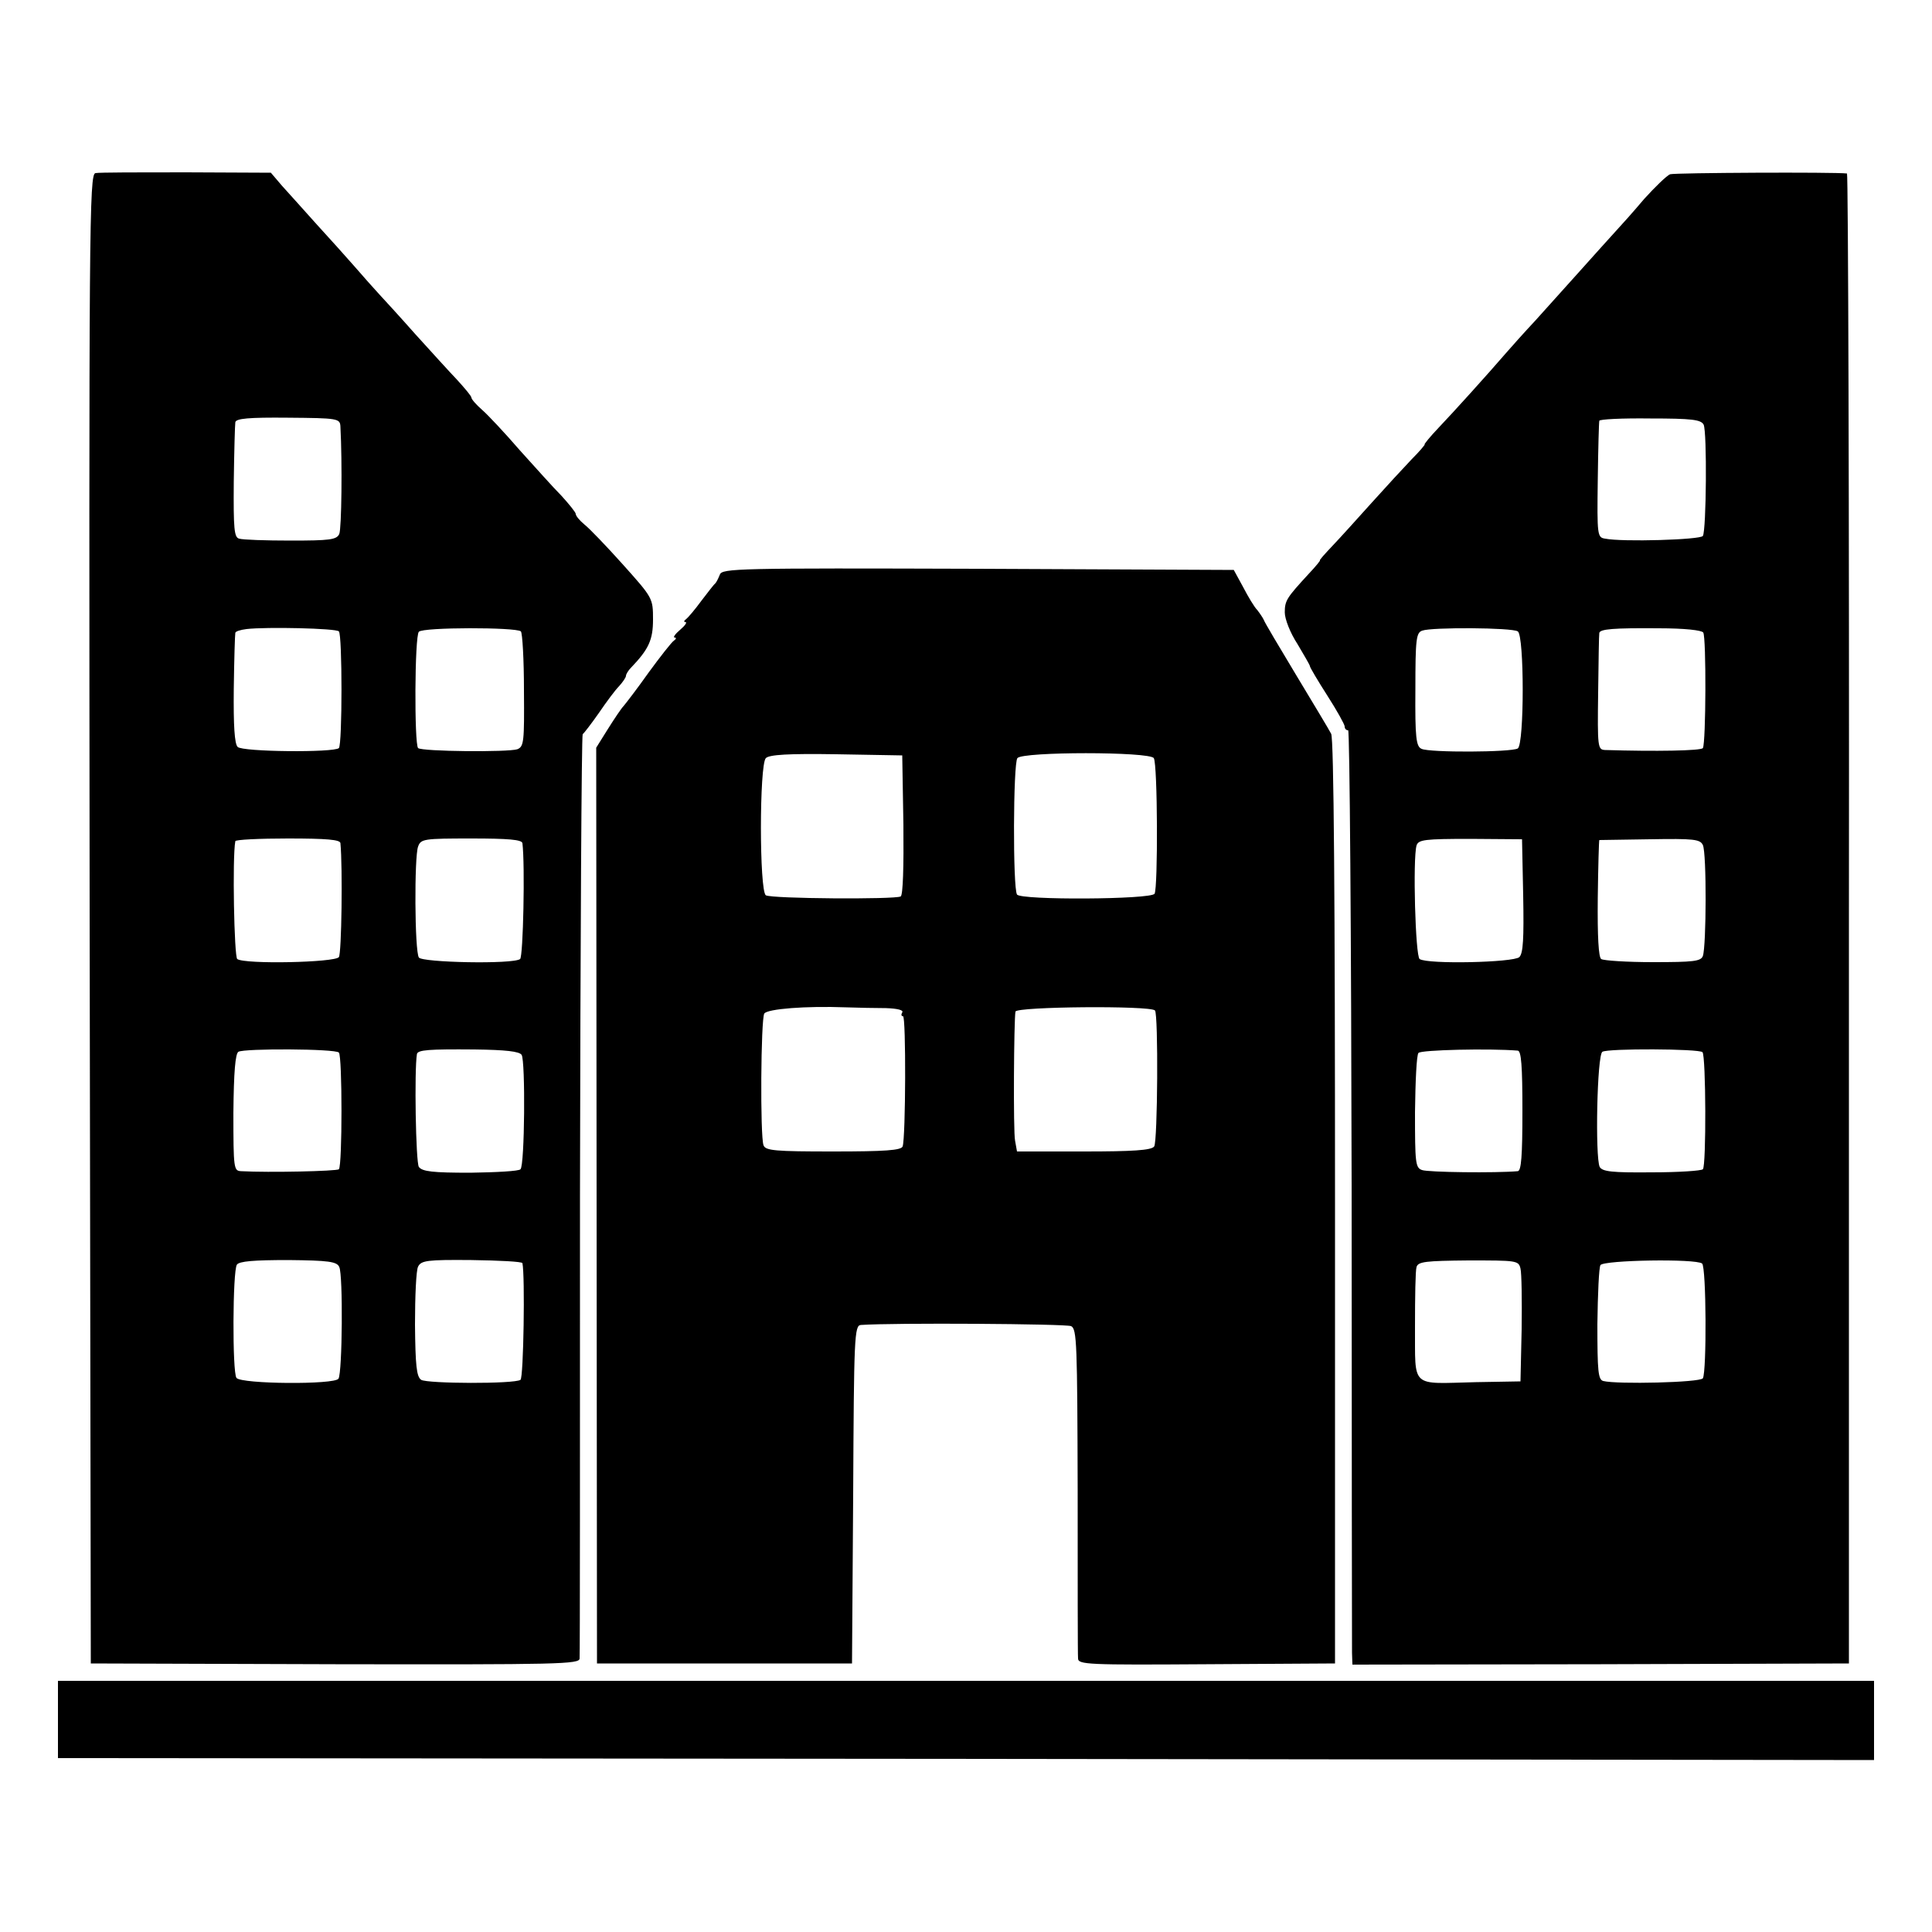 <?xml version="1.0" standalone="no"?>
<!DOCTYPE svg PUBLIC "-//W3C//DTD SVG 20010904//EN"
 "http://www.w3.org/TR/2001/REC-SVG-20010904/DTD/svg10.dtd">
<svg version="1.0" xmlns="http://www.w3.org/2000/svg"
 width="500pt" height="500pt" viewBox="0 0 500 500"
 preserveAspectRatio="xMidYMid meet">
<g transform="translate(0,500) scale(0.1,-0.1)"
fill="#000000" stroke="none">
<path d="M247 4552 c-16 -3 -17 -132 -15 -1930 l3 -1927 633 -2 c581 -1 632 0
632 15 1 10 1 550 1 1202 1 652 4 1187 7 1190 4 3 23 28 42 55 19 28 42 59 52
69 10 11 18 23 18 27 0 4 6 14 13 21 46 48 57 72 57 125 0 55 -1 56 -77 141
-43 48 -88 95 -101 105 -12 10 -22 22 -22 27 0 4 -17 25 -37 47 -21 21 -69 75
-108 118 -38 44 -82 91 -97 104 -16 14 -28 28 -28 32 0 4 -17 24 -37 46 -21
22 -69 75 -108 118 -38 43 -81 90 -95 105 -14 15 -42 47 -63 71 -21 24 -65 73
-98 109 -32 36 -72 80 -89 99 l-29 34 -219 1 c-120 0 -226 0 -235 -2z m634
-656 c5 -94 3 -264 -3 -278 -7 -15 -25 -17 -126 -17 -64 0 -124 2 -133 5 -13
3 -15 25 -14 147 1 78 3 148 4 154 1 10 35 13 136 12 130 -1 135 -2 136 -23z
m-4 -530 c9 -8 9 -293 0 -302 -12 -12 -250 -10 -262 3 -8 8 -11 55 -10 150 1
76 3 141 4 145 0 4 13 8 29 10 51 6 232 2 239 -6z m471 0 c4 -4 8 -73 8 -153
1 -132 0 -145 -17 -152 -24 -8 -247 -6 -257 3 -10 11 -9 290 2 301 10 12 252
12 264 1z m-467 -548 c6 -63 3 -286 -4 -295 -10 -14 -243 -19 -263 -5 -8 6
-13 263 -5 305 0 4 62 7 136 7 101 0 135 -3 136 -12z m471 0 c7 -56 2 -294 -6
-300 -19 -14 -254 -9 -262 4 -11 17 -12 261 -2 287 7 20 15 21 138 21 96 0
130 -3 132 -12z m-475 -542 c9 -9 9 -293 0 -302 -5 -5 -181 -9 -253 -5 -19 1
-20 6 -20 151 1 106 5 153 13 158 15 9 251 8 260 -2z m473 -6 c10 -16 8 -286
-3 -296 -4 -5 -63 -8 -130 -9 -97 0 -124 3 -133 15 -8 12 -12 251 -5 292 2 11
31 13 149 12 81 -1 116 -5 122 -14z m-472 -549 c10 -20 8 -273 -2 -289 -10
-16 -252 -14 -264 2 -11 14 -10 276 1 293 6 9 44 12 133 12 105 -1 126 -4 132
-18z m474 10 c7 -31 3 -297 -5 -302 -16 -11 -241 -10 -257 0 -12 8 -15 37 -16
143 0 73 3 141 8 150 8 16 24 18 138 17 72 -1 131 -4 132 -8z"/>
<path d="M4322 4549 c-9 -4 -39 -33 -67 -64 -27 -32 -61 -70 -75 -85 -14 -15
-54 -60 -90 -100 -36 -40 -88 -98 -116 -129 -29 -31 -62 -68 -75 -83 -51 -59
-136 -153 -175 -194 -23 -24 -39 -44 -37 -44 2 0 -13 -18 -34 -39 -21 -22 -67
-72 -103 -112 -36 -40 -81 -90 -101 -111 -20 -21 -35 -38 -33 -38 2 0 -11 -16
-29 -35 -57 -62 -62 -69 -62 -100 0 -17 14 -53 33 -82 17 -29 32 -54 32 -57 0
-3 20 -37 45 -76 25 -39 45 -75 45 -80 0 -6 4 -10 9 -10 4 0 8 -530 9 -1177 0
-648 1 -1192 1 -1210 l1 -31 643 1 642 2 0 1928 c1 1060 -2 1927 -5 1928 -32
4 -446 2 -458 -2z m87 -648 c9 -19 7 -273 -2 -288 -6 -10 -209 -16 -253 -7
-20 3 -21 8 -19 151 1 82 3 151 4 154 0 4 60 7 132 6 108 0 131 -3 138 -16z
m-481 -535 c17 -10 17 -292 0 -303 -17 -10 -228 -11 -249 -1 -14 6 -17 28 -16
154 0 130 2 147 18 152 24 9 232 8 247 -2z m480 -3 c8 -13 7 -286 -1 -299 -4
-7 -123 -9 -253 -5 -19 1 -20 6 -18 149 1 81 2 150 3 154 2 10 36 13 154 12
67 0 111 -5 115 -11z m-466 -681 c2 -111 0 -149 -10 -159 -15 -14 -237 -19
-258 -5 -11 7 -18 259 -8 294 5 15 21 17 139 17 l134 -1 3 -146z m465 131 c10
-21 9 -262 0 -287 -5 -14 -25 -16 -129 -16 -68 0 -128 4 -134 8 -7 4 -10 59
-9 157 1 83 3 150 4 151 0 0 59 1 131 2 114 2 130 0 137 -15z m-479 -532 c9
-1 12 -39 12 -156 0 -117 -3 -155 -12 -156 -56 -5 -233 -3 -248 3 -17 6 -18
19 -18 150 1 79 4 148 9 153 6 8 184 12 257 6z m478 -4 c9 -9 10 -295 1 -303
-4 -4 -63 -8 -133 -8 -103 -1 -127 2 -134 14 -12 25 -7 290 7 298 14 9 250 8
259 -1z m-471 -560 c3 -12 4 -83 3 -157 l-3 -135 -115 -2 c-172 -4 -157 -18
-158 144 0 76 1 145 4 154 4 14 24 16 134 17 125 0 130 0 135 -21z m470 13
c11 -9 12 -280 2 -297 -7 -11 -222 -16 -258 -7 -13 4 -15 25 -15 147 1 78 4
147 8 153 9 13 247 17 263 4z"/>
<path d="M1863 3513 c-4 -10 -9 -20 -12 -23 -4 -3 -19 -23 -36 -45 -16 -22
-34 -43 -39 -47 -6 -4 -7 -8 -2 -8 5 0 -1 -9 -14 -20 -13 -11 -19 -20 -14 -20
5 0 4 -4 -2 -8 -6 -4 -35 -41 -65 -82 -29 -41 -59 -80 -65 -87 -6 -6 -24 -33
-41 -60 l-30 -48 1 -1185 1 -1185 330 0 330 0 3 438 c2 407 3 437 20 438 84 6
531 3 544 -3 15 -7 16 -46 17 -425 0 -230 0 -426 1 -435 0 -16 26 -17 332 -15
l333 2 0 1194 c0 779 -3 1201 -10 1212 -5 10 -46 78 -90 151 -44 73 -82 137
-84 143 -2 5 -10 17 -17 26 -8 8 -24 35 -37 60 l-24 44 -662 3 c-623 2 -662 1
-668 -15z m475 -647 c1 -109 -1 -182 -7 -186 -15 -8 -334 -6 -349 3 -17 11
-17 338 0 355 9 9 59 12 183 10 l170 -3 3 -179z m648 172 c10 -15 11 -336 2
-351 -9 -15 -347 -17 -356 -2 -11 17 -10 339 1 353 13 17 342 17 353 0z m-693
-647 c29 -1 46 -5 42 -11 -3 -5 -3 -10 2 -10 8 0 7 -314 -1 -337 -4 -10 -45
-13 -180 -13 -149 0 -175 2 -180 16 -9 23 -7 327 2 341 8 12 107 20 212 16 30
-1 77 -2 103 -2z m696 -6 c9 -9 7 -340 -2 -352 -7 -10 -56 -13 -182 -13 l-173
0 -5 28 c-5 23 -3 313 1 334 3 13 348 16 361 3z"/>
<path d="M150 550 l0 -100 2350 -2 2350 -3 0 103 0 102 -2350 0 -2350 0 0
-100z"/>
</g>
</svg>
